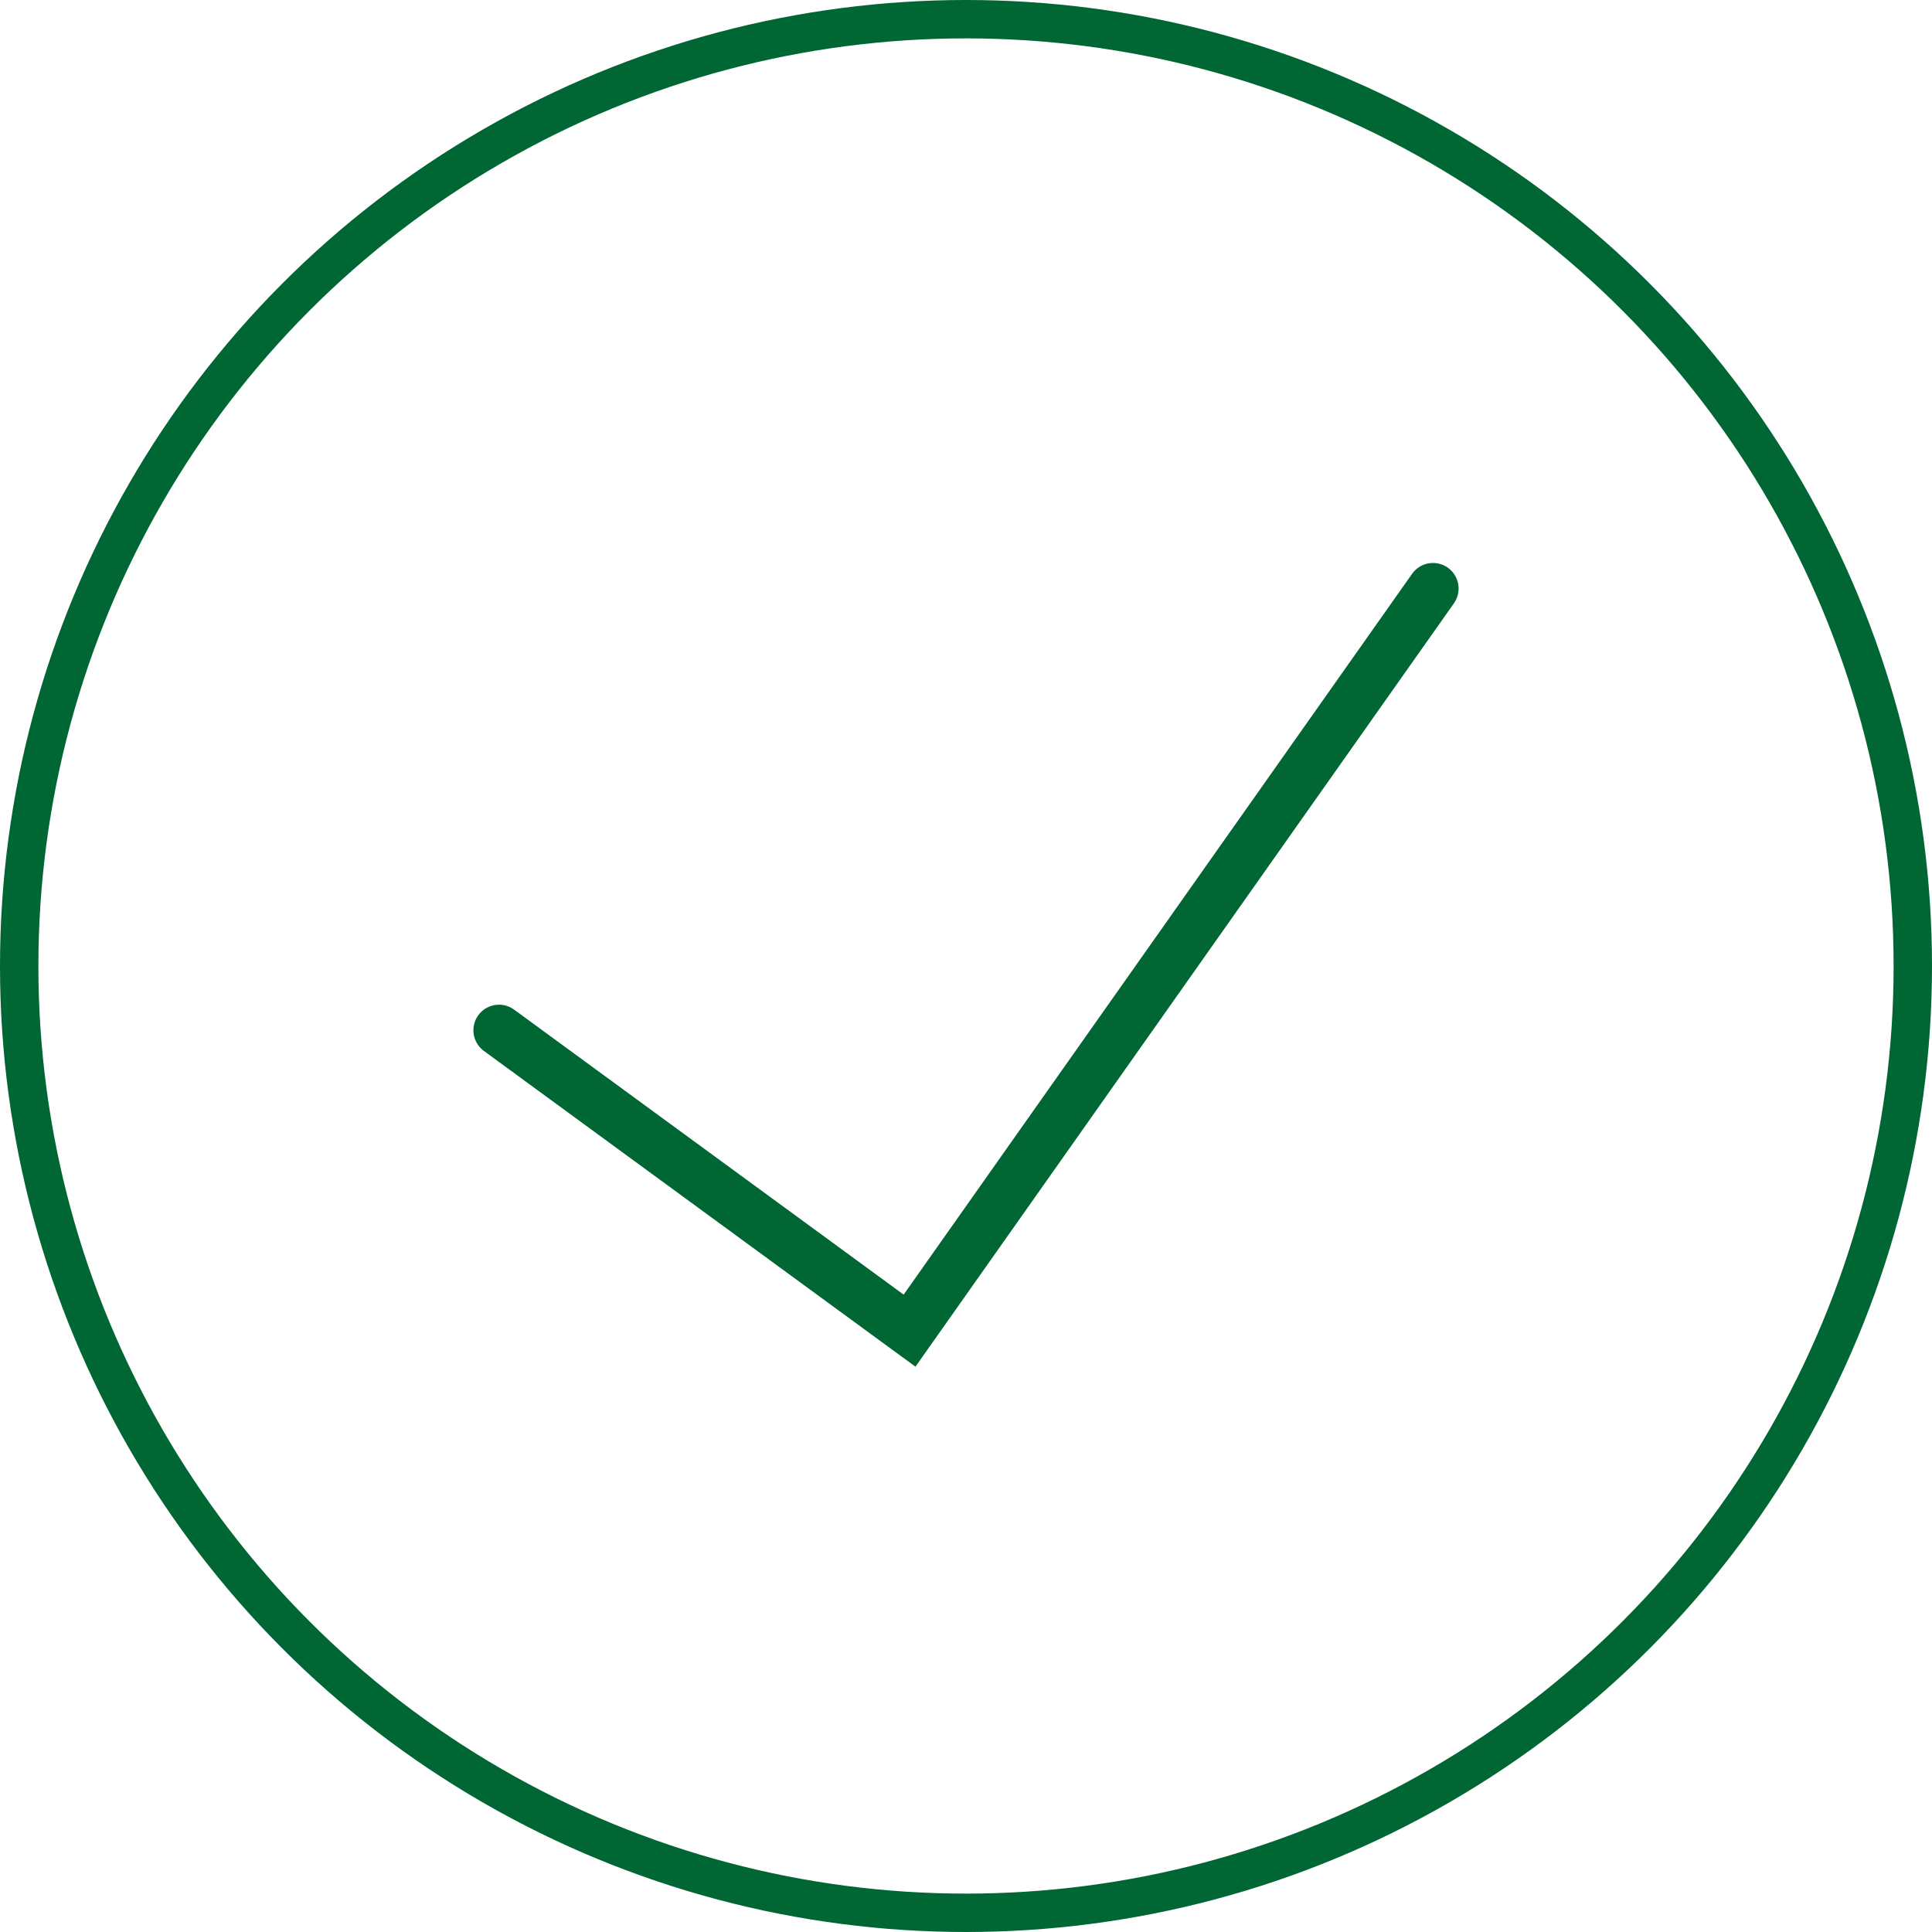 <svg width="151" height="151" viewBox="0 0 151 151" fill="none" xmlns="http://www.w3.org/2000/svg">
<circle cx="75.5" cy="75.5" r="74" stroke="#006633" stroke-width="3"/>
<path d="M39 80.524L71.088 104L112 46" stroke="#006633" stroke-width="4" stroke-linecap="round"/>
</svg>
